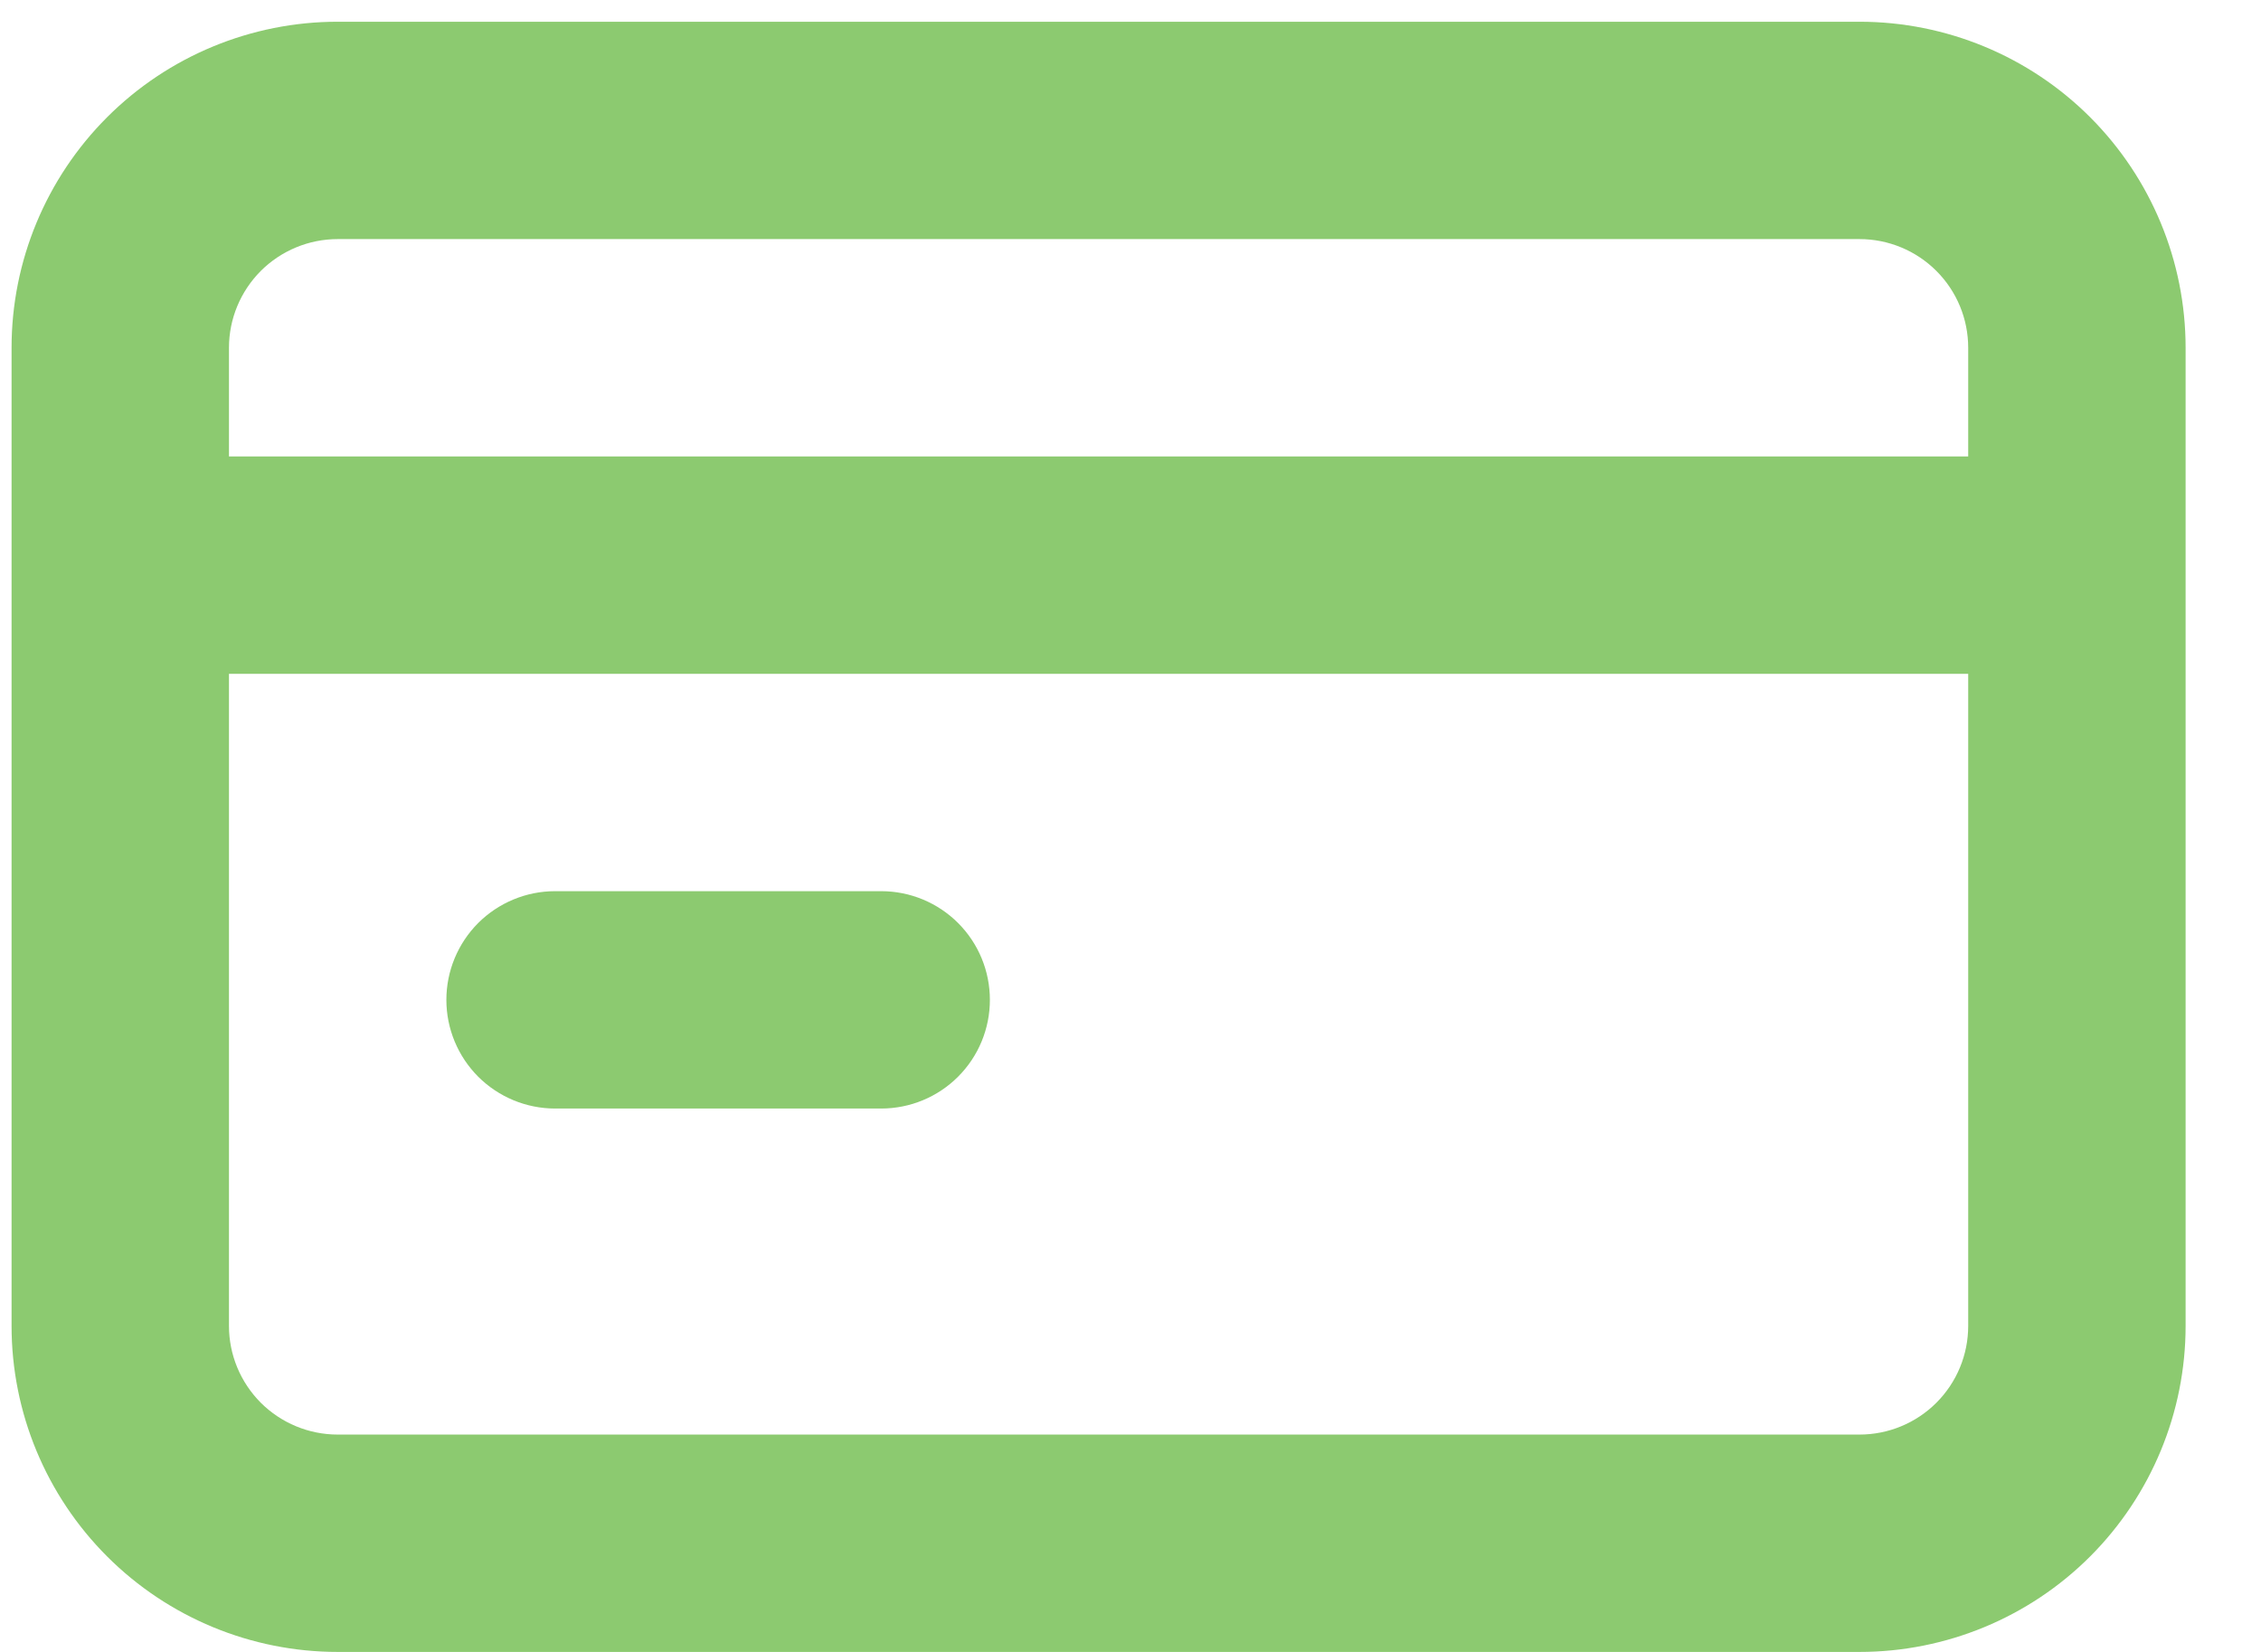 <svg width="26" height="19" viewBox="0 0 26 19" fill="none" xmlns="http://www.w3.org/2000/svg">
<path d="M6.383 12.75H10.133C10.465 12.75 10.783 12.618 11.017 12.384C11.252 12.149 11.383 11.832 11.383 11.5C11.383 11.168 11.252 10.851 11.017 10.616C10.783 10.382 10.465 10.25 10.133 10.25H6.383C6.052 10.25 5.734 10.382 5.499 10.616C5.265 10.851 5.133 11.168 5.133 11.5C5.133 11.832 5.265 12.149 5.499 12.384C5.734 12.618 6.052 12.75 6.383 12.75ZM21.383 0.25H3.883C2.889 0.25 1.935 0.645 1.232 1.348C0.528 2.052 0.133 3.005 0.133 4V15.25C0.133 16.245 0.528 17.198 1.232 17.902C1.935 18.605 2.889 19 3.883 19H21.383C22.378 19 23.332 18.605 24.035 17.902C24.738 17.198 25.133 16.245 25.133 15.25V4C25.133 3.005 24.738 2.052 24.035 1.348C23.332 0.645 22.378 0.25 21.383 0.25ZM22.633 15.25C22.633 15.582 22.502 15.899 22.267 16.134C22.033 16.368 21.715 16.5 21.383 16.5H3.883C3.552 16.5 3.234 16.368 2.999 16.134C2.765 15.899 2.633 15.582 2.633 15.25V7.75H22.633V15.25ZM22.633 5.25H2.633V4C2.633 3.668 2.765 3.351 2.999 3.116C3.234 2.882 3.552 2.75 3.883 2.75H21.383C21.715 2.75 22.033 2.882 22.267 3.116C22.502 3.351 22.633 3.668 22.633 4V5.25Z" fill="#8CCA70"/>
</svg>
